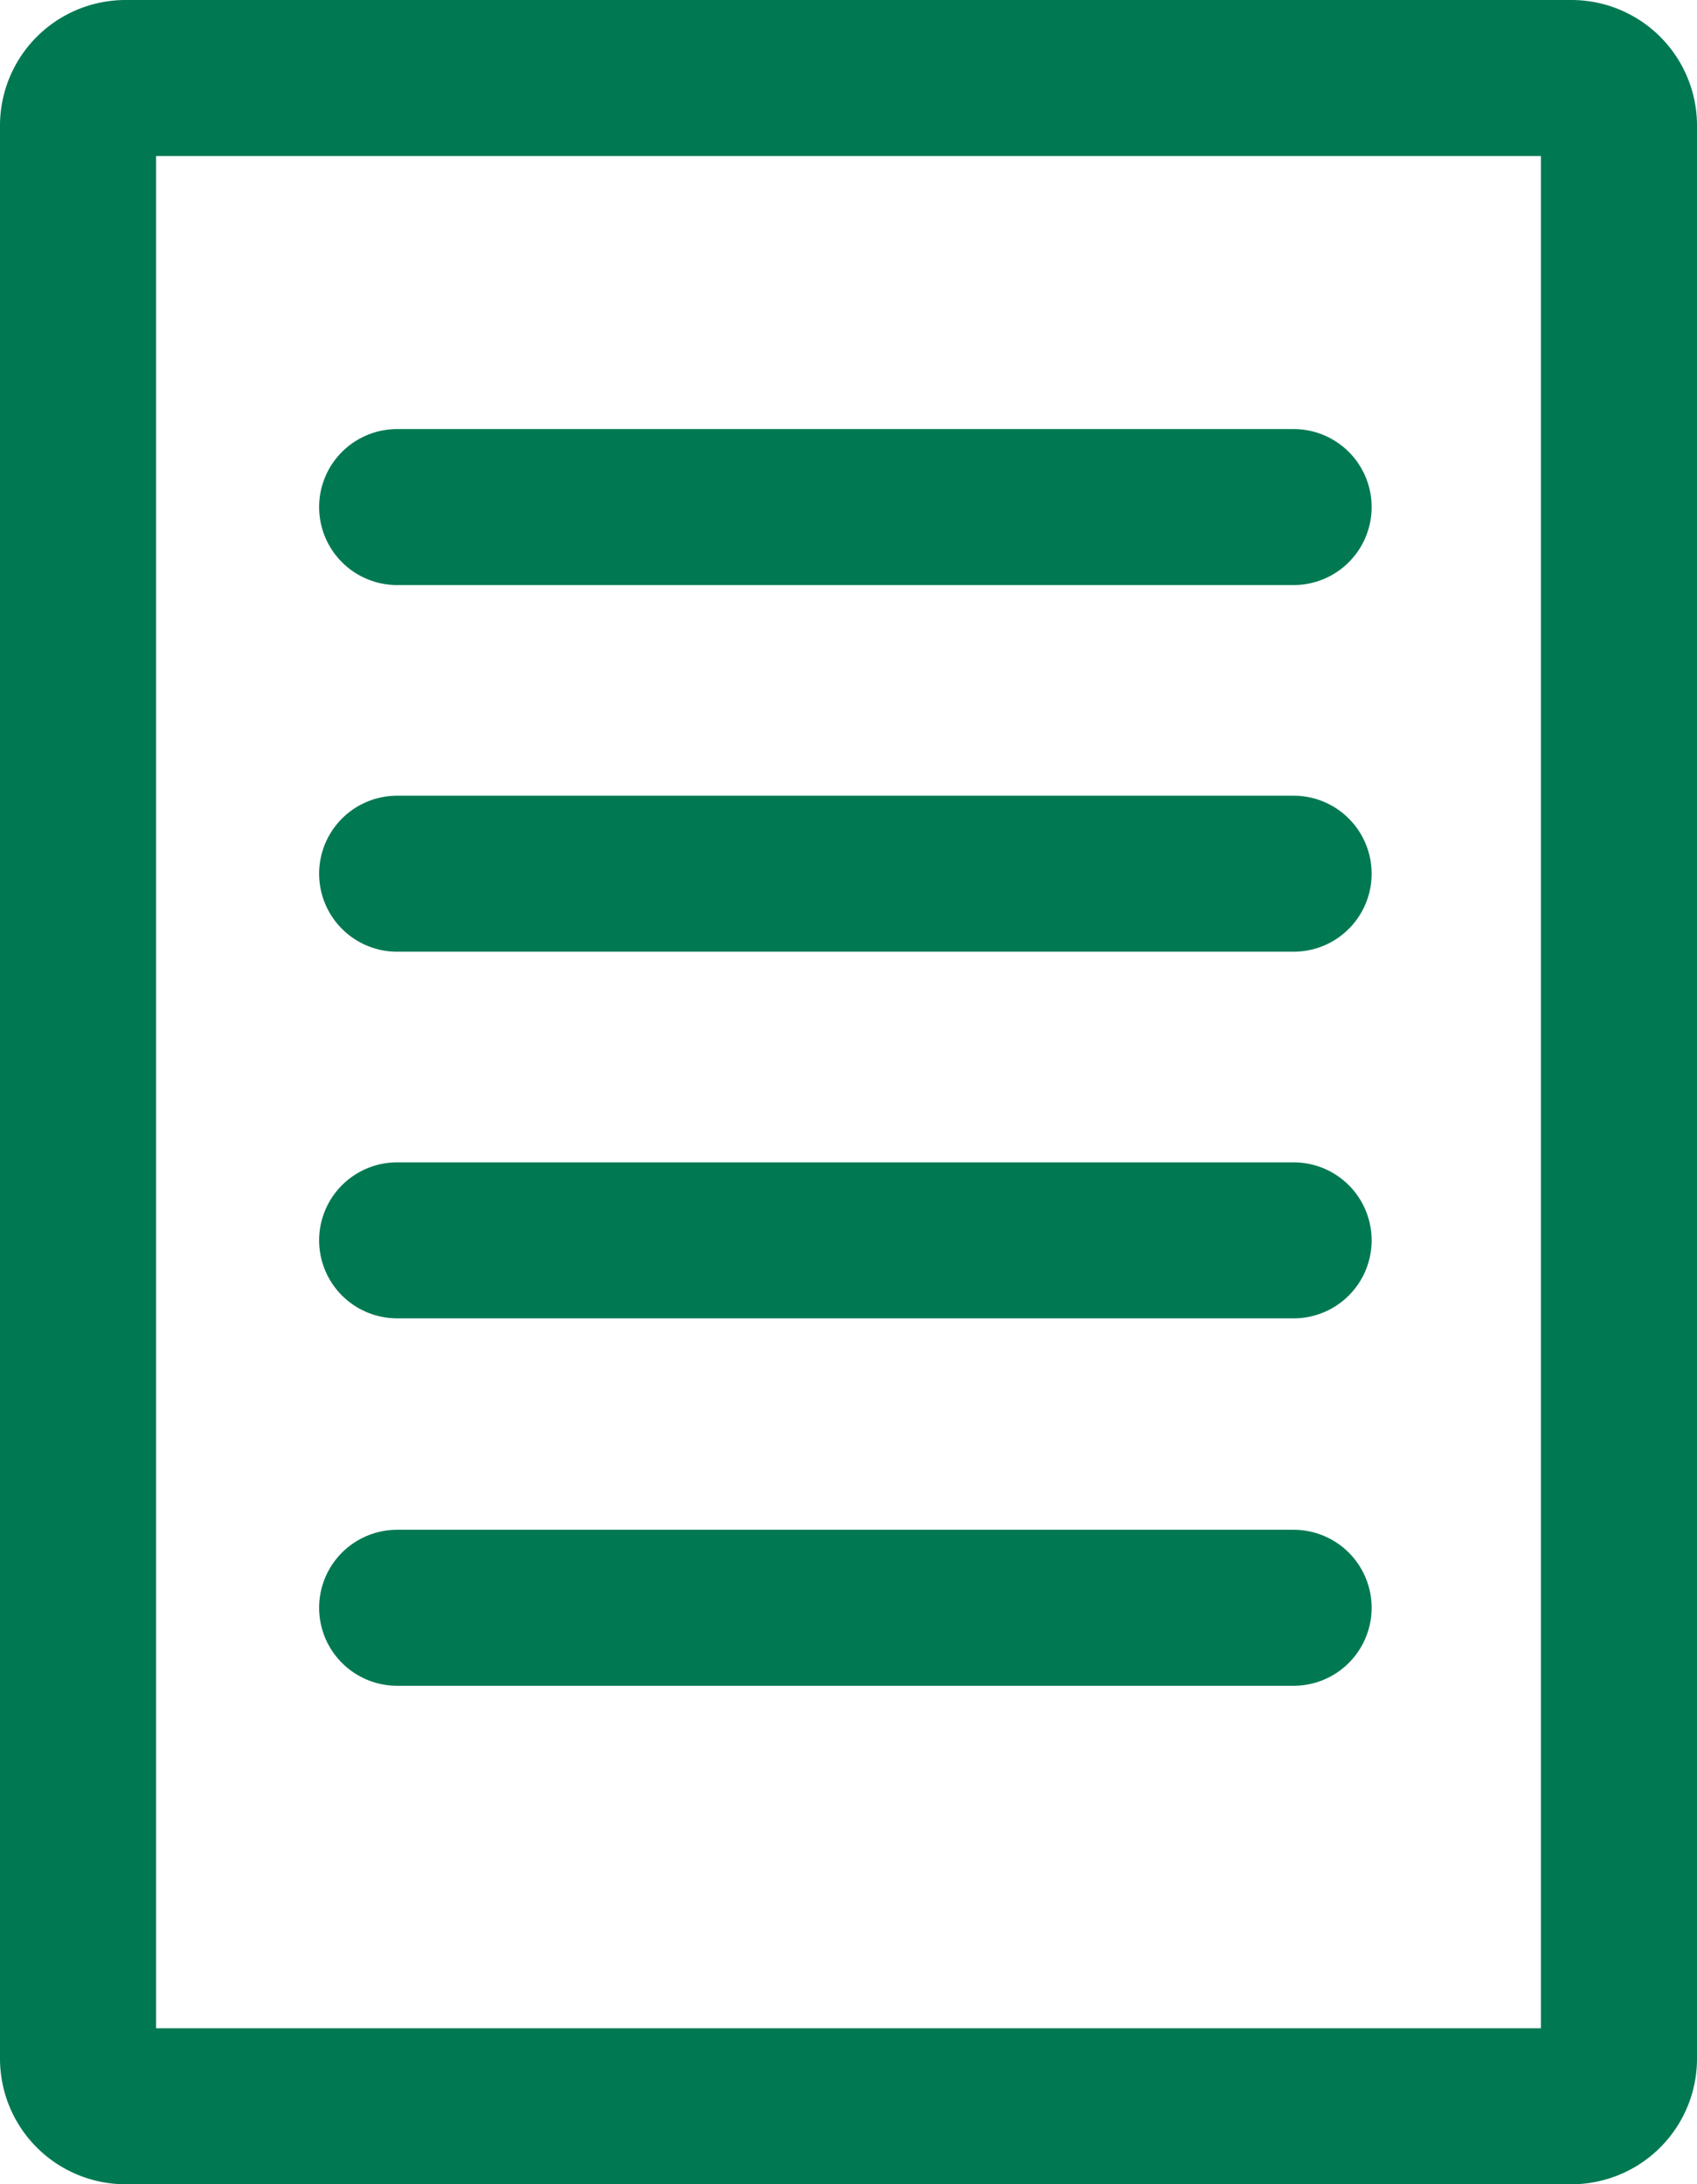 <svg xmlns="http://www.w3.org/2000/svg" viewBox="0 0 21.75 28"><defs><style>.cls-1{fill:#007952;}.cls-2{fill:none;stroke:#007952;stroke-linecap:round;stroke-miterlimit:10;stroke-width:2px;}</style></defs><g id="レイヤー_2" data-name="レイヤー 2"><g id="レイヤー_2-2" data-name="レイヤー 2"><path class="cls-1" d="M19.75,2V26H2V2H19.75m.39-2H1.62A1.61,1.61,0,0,0,0,1.62V26.38A1.61,1.61,0,0,0,1.62,28H20.14a1.61,1.61,0,0,0,1.61-1.62V1.62A1.61,1.61,0,0,0,20.14,0Z"/><line class="cls-2" x1="5.09" y1="6.5" x2="16.58" y2="6.5"/><line class="cls-2" x1="5.09" y1="20.61" x2="16.58" y2="20.61"/><line class="cls-2" x1="5.09" y1="15.9" x2="16.58" y2="15.9"/><line class="cls-2" x1="5.09" y1="11.2" x2="16.58" y2="11.2"/></g></g></svg>